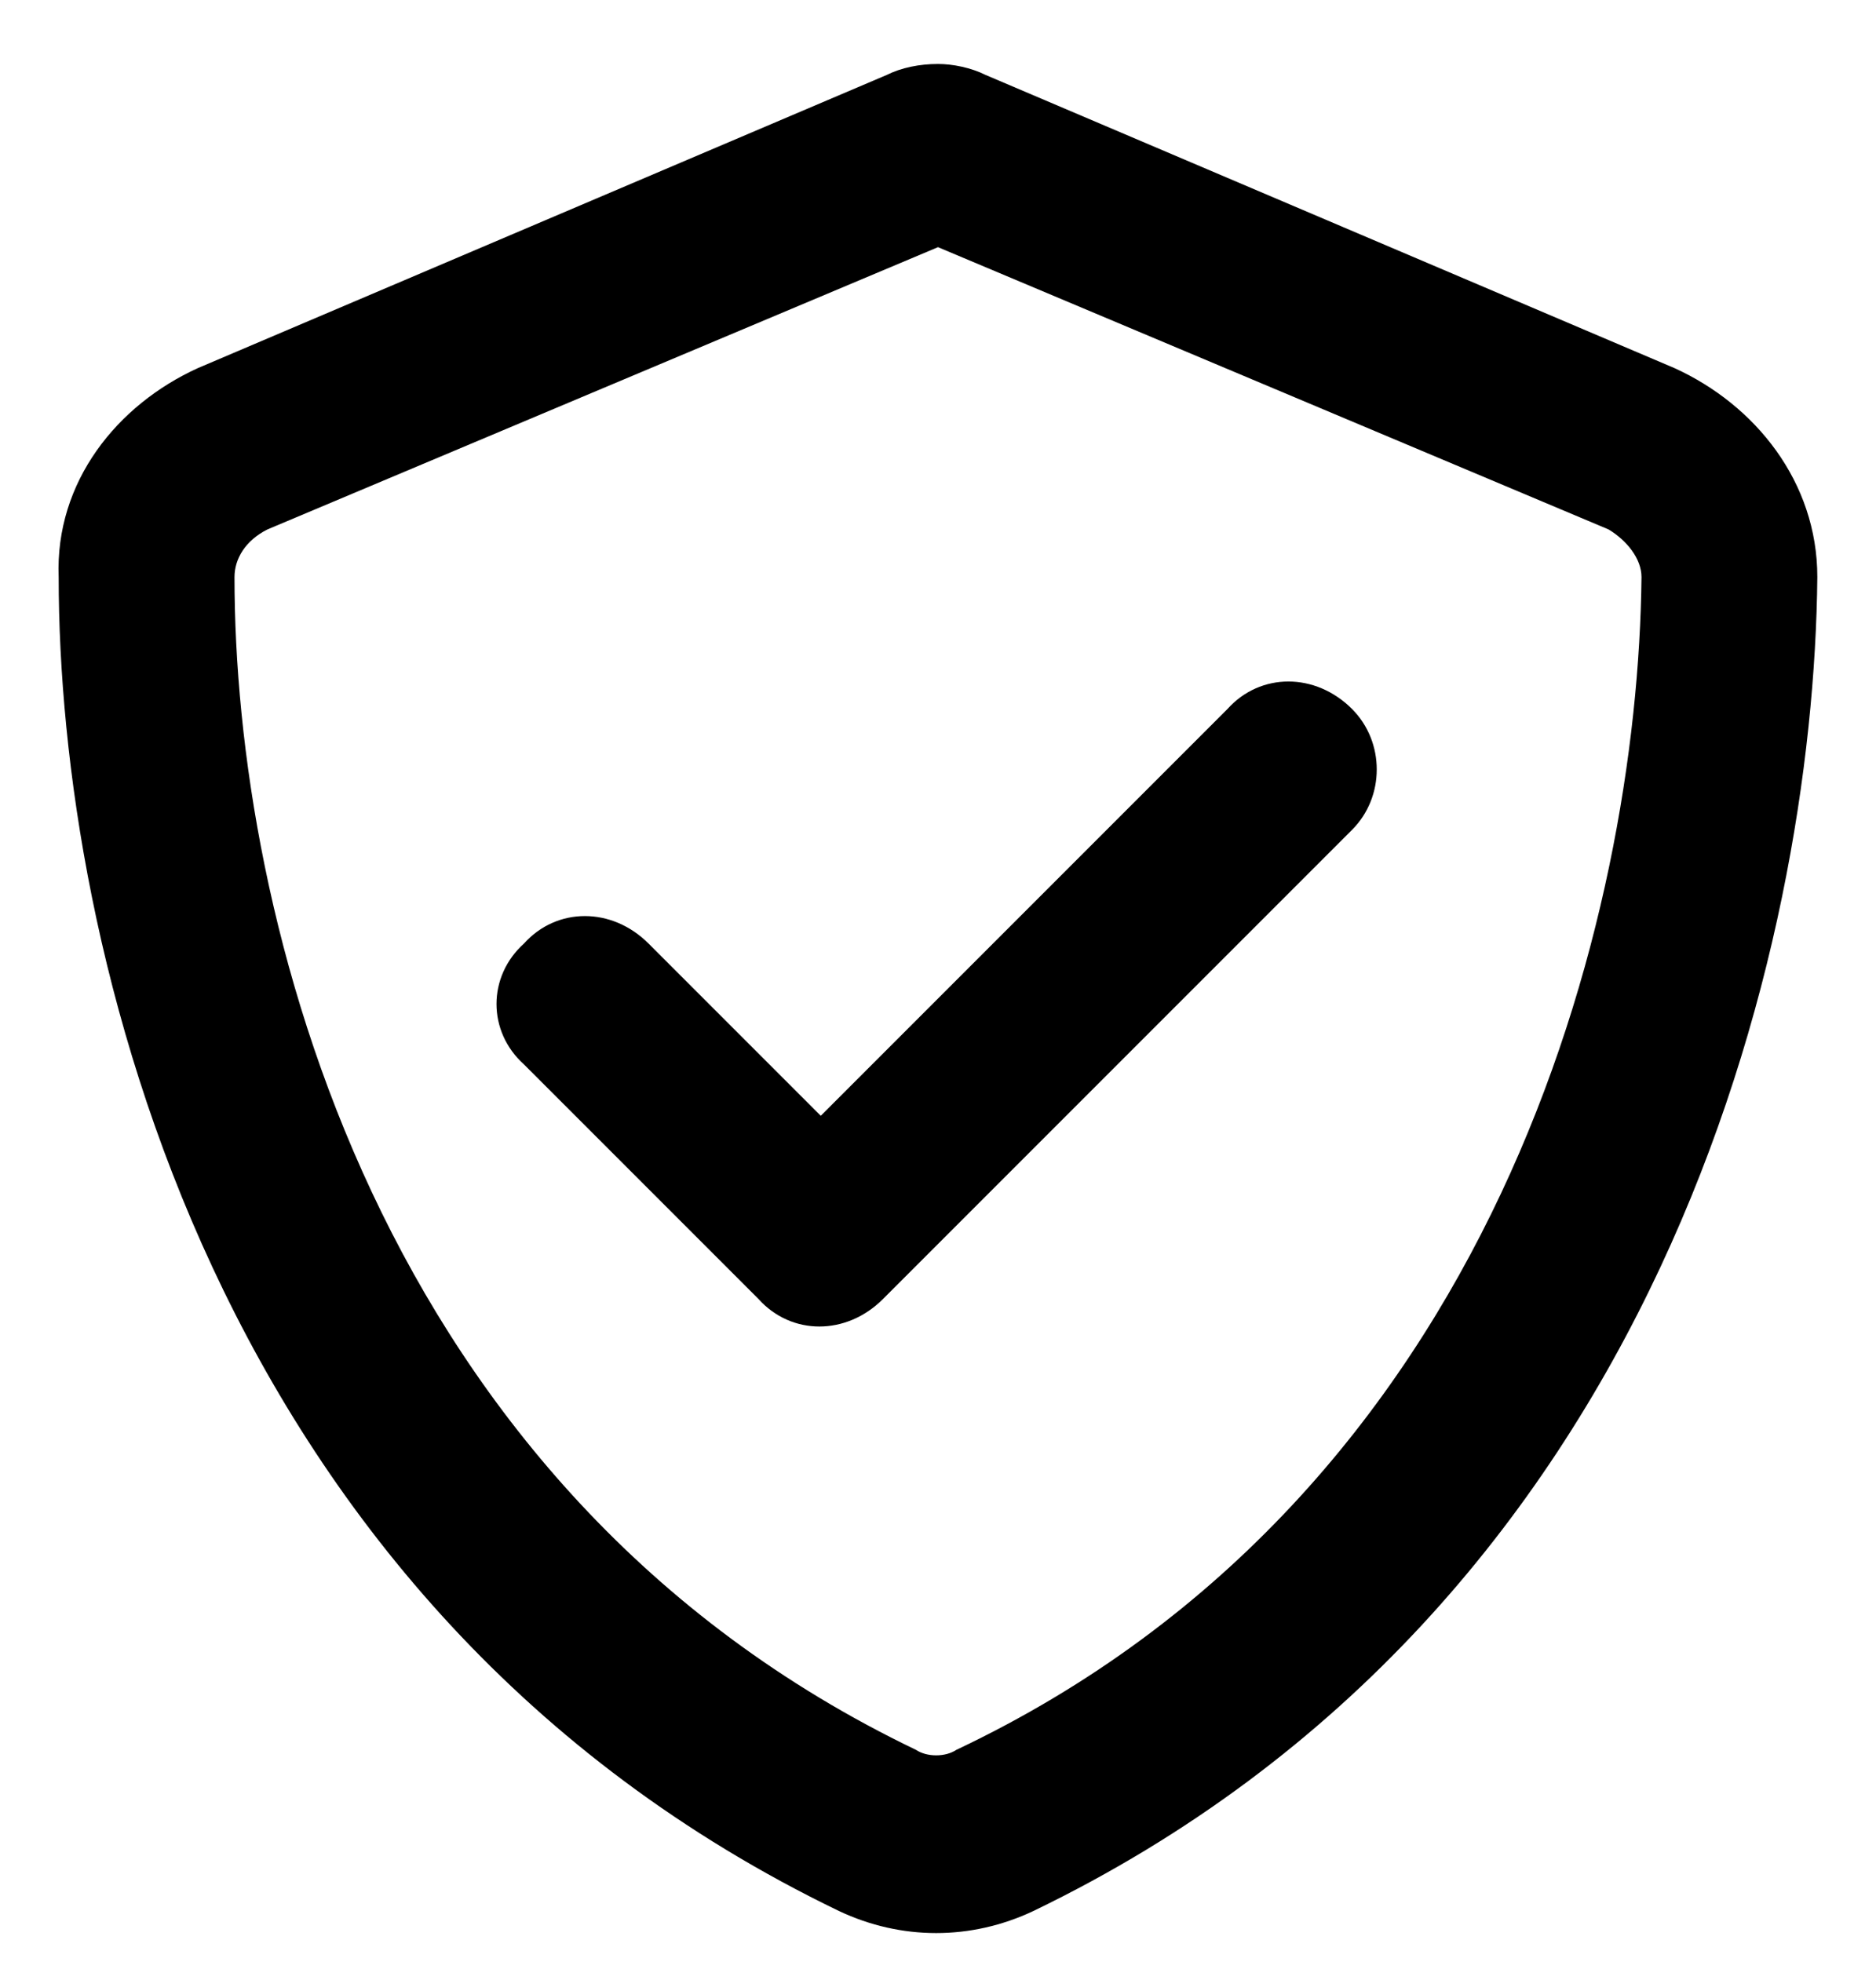 <svg xmlns="http://www.w3.org/2000/svg" fill="none" viewBox="0 0 22 23" height="23" width="22">
<path fill="black" d="M3.137 6.207C2.879 6.336 2.75 6.551 2.75 6.766C2.75 10.719 4.383 17.465 10.742 20.516C10.871 20.602 11.086 20.602 11.215 20.516C17.574 17.508 19.207 10.719 19.25 6.766C19.25 6.551 19.078 6.336 18.863 6.207L11 2.898L3.137 6.207ZM19.637 4.316C20.582 4.746 21.312 5.648 21.312 6.766C21.27 11.062 19.508 18.84 12.117 22.406C11.387 22.75 10.57 22.75 9.84 22.406C2.449 18.84 0.688 11.062 0.688 6.766C0.645 5.648 1.375 4.746 2.32 4.316L10.398 0.879C10.57 0.793 10.785 0.75 11 0.75C11.172 0.75 11.387 0.793 11.559 0.879L19.637 4.316ZM15.855 9.73L10.355 15.23C9.926 15.66 9.281 15.66 8.895 15.23L6.145 12.48C5.715 12.094 5.715 11.449 6.145 11.062C6.531 10.633 7.176 10.633 7.605 11.062L9.625 13.082L14.395 8.312C14.781 7.883 15.426 7.883 15.855 8.312C16.242 8.699 16.242 9.344 15.855 9.73Z"></path>
</svg>
